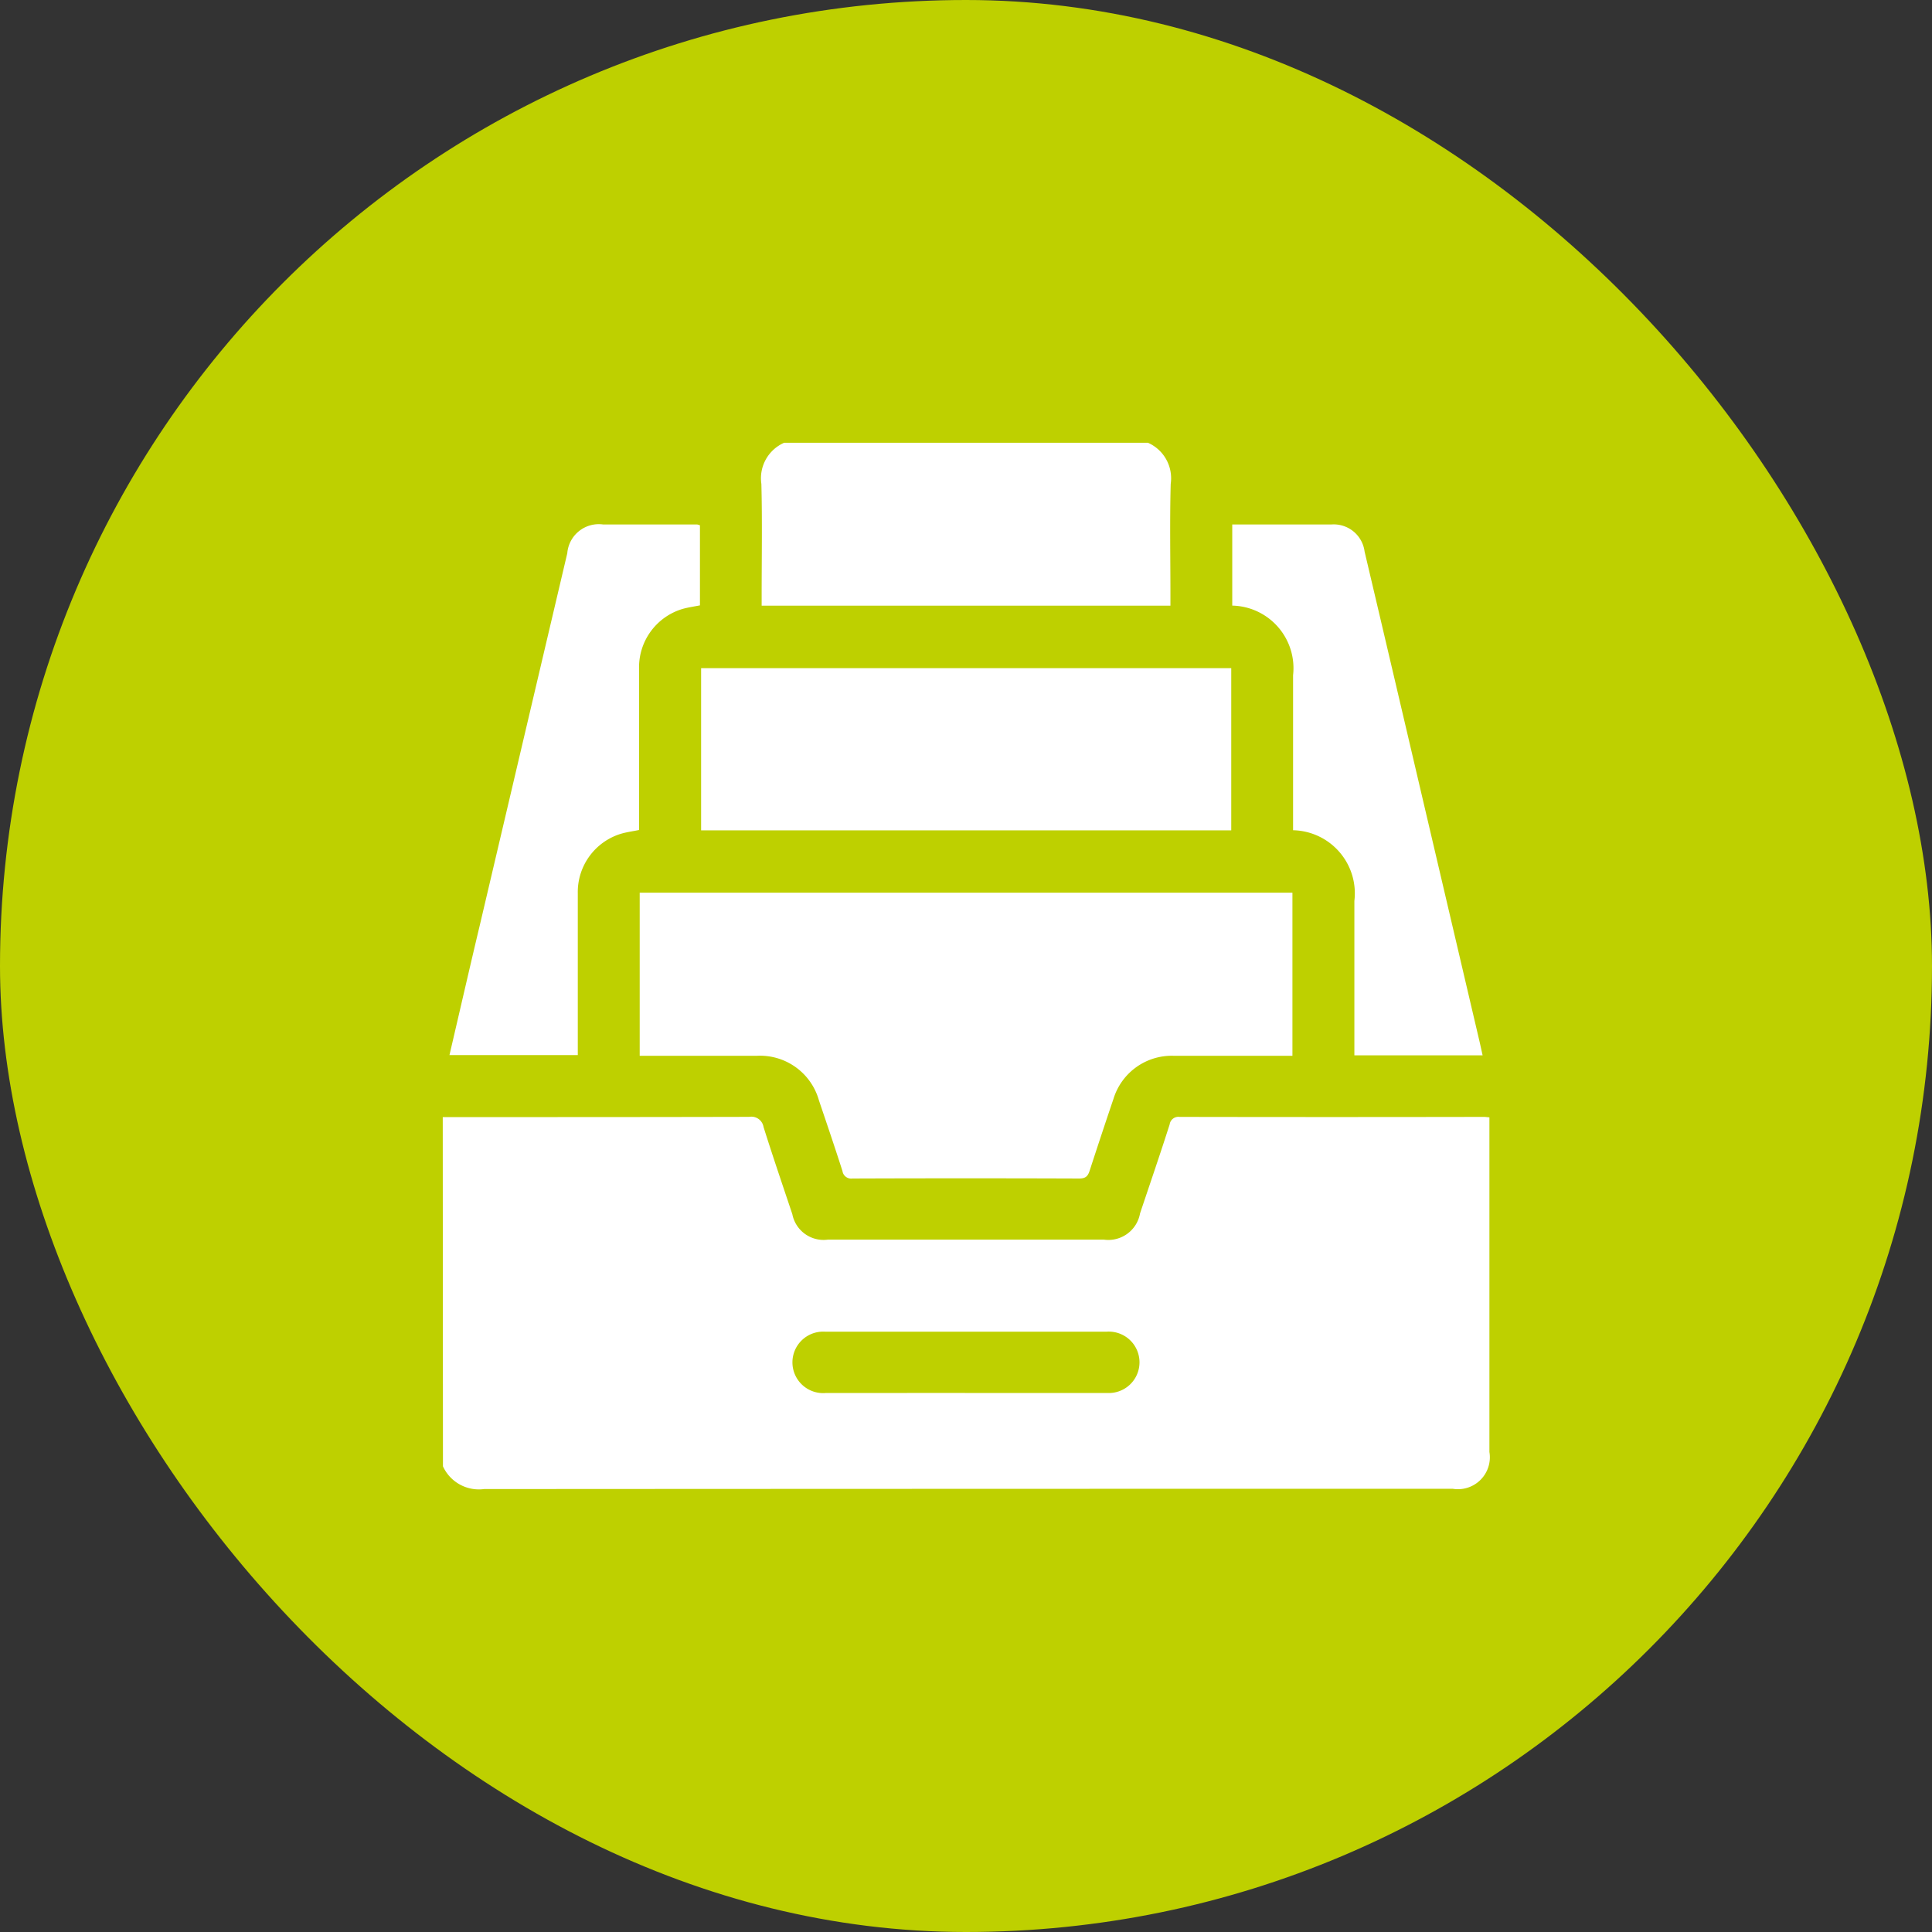 <svg xmlns="http://www.w3.org/2000/svg" xmlns:xlink="http://www.w3.org/1999/xlink" width="48" height="48" viewBox="0 0 48 48">
  <rect x="0" y="0" width="48" height="48" fill="#333333" stroke="none"/>
  <defs>
    <clipPath id="clip-path">
      <rect id="Bold_book-book-pages" data-name="Bold / book-book-pages" width="38" height="38" transform="translate(-1034 -6830)" fill="#fff"/>
    </clipPath>
  </defs>
  <g id="ico_gérez-imprimez" transform="translate(1039 6963)">
    <rect id="Frame_394" data-name="Frame 394" width="48" height="48" rx="24" transform="translate(-1039 -6963)" fill="#bed000"/>
    <g id="Groupe_de_masques_235" data-name="Groupe de masques 235" transform="translate(0 -128)" clip-path="url(#clip-path)">
      <g id="Groupe_19990" data-name="Groupe 19990" transform="translate(-2689.626 -9348.749)">
        <path id="Tracé_34072" data-name="Tracé 34072" d="M1661.626,2589.187c2.538,0,5.077,0,7.615-.006a.306.306,0,0,1,.355.252c.228.725.474,1.445.715,2.165a.791.791,0,0,0,.885.633h6.854a.8.8,0,0,0,.9-.651c.247-.737.5-1.473.736-2.212a.219.219,0,0,1,.246-.186q3.782.007,7.564,0c.033,0,.066.006.134.011v.27q0,4.022,0,8.044a.793.793,0,0,1-.913.914q-12.032,0-24.063.007a.981.981,0,0,1-1.023-.565Zm12.976,6.854q1.762,0,3.525,0a.763.763,0,1,0-.016-1.522q-3.487,0-6.974,0a.764.764,0,1,0,.016,1.522Q1672.877,2596.042,1674.6,2596.04Z" transform="translate(0 -47.684)" fill="#fff"/>
        <path id="Tracé_34073" data-name="Tracé 34073" d="M1701.67,2524.749a.964.964,0,0,1,.566,1.022c-.025.913-.007,1.827-.007,2.74v.286h-10.156v-.26c0-.922.017-1.844-.007-2.766a.963.963,0,0,1,.566-1.022Z" transform="translate(-22.524)" fill="#fff"/>
        <path id="Tracé_34074" data-name="Tracé 34074" d="M1680.445,2567.755h16.217v4.052h-.281c-.888,0-1.776,0-2.665,0a1.514,1.514,0,0,0-1.5,1.07q-.3.886-.59,1.779c-.045.141-.1.2-.262.2q-2.817-.01-5.634,0a.219.219,0,0,1-.247-.185c-.188-.587-.386-1.17-.584-1.754a1.52,1.52,0,0,0-1.546-1.11c-.964,0-1.927,0-2.908,0Z" transform="translate(-13.926 -31.827)" fill="#fff"/>
        <path id="Tracé_34075" data-name="Tracé 34075" d="M1699.486,2546.3v4.03h-13.171v-4.03Z" transform="translate(-18.27 -15.951)" fill="#fff"/>
        <path id="Tracé_34076" data-name="Tracé 34076" d="M1668.482,2532.582v1.989c-.153.031-.3.05-.446.093a1.514,1.514,0,0,0-1.067,1.476c0,1.244,0,2.487,0,3.731v.281c-.16.033-.31.052-.453.095a1.514,1.514,0,0,0-1.069,1.474c0,1.244,0,2.488,0,3.731v.292h-3.188c.254-1.087.5-2.164.757-3.241q1.084-4.614,2.17-9.227a.785.785,0,0,1,.888-.715q1.168,0,2.336,0A.5.5,0,0,1,1668.482,2532.582Z" transform="translate(-0.466 -5.782)" fill="#fff"/>
        <path id="Tracé_34077" data-name="Tracé 34077" d="M1743.286,2545.747H1740.1v-.282q0-1.776,0-3.553a1.568,1.568,0,0,0-1.523-1.757v-.271q0-1.789,0-3.579a1.555,1.555,0,0,0-1.511-1.731v-2.016h1.756c.237,0,.474,0,.711,0a.773.773,0,0,1,.821.674q.381,1.616.76,3.232l2.105,8.981C1743.241,2545.543,1743.262,2545.64,1743.286,2545.747Z" transform="translate(-55.825 -5.779)" fill="#fff"/>
      </g>
    </g>
  </g>
</svg>
